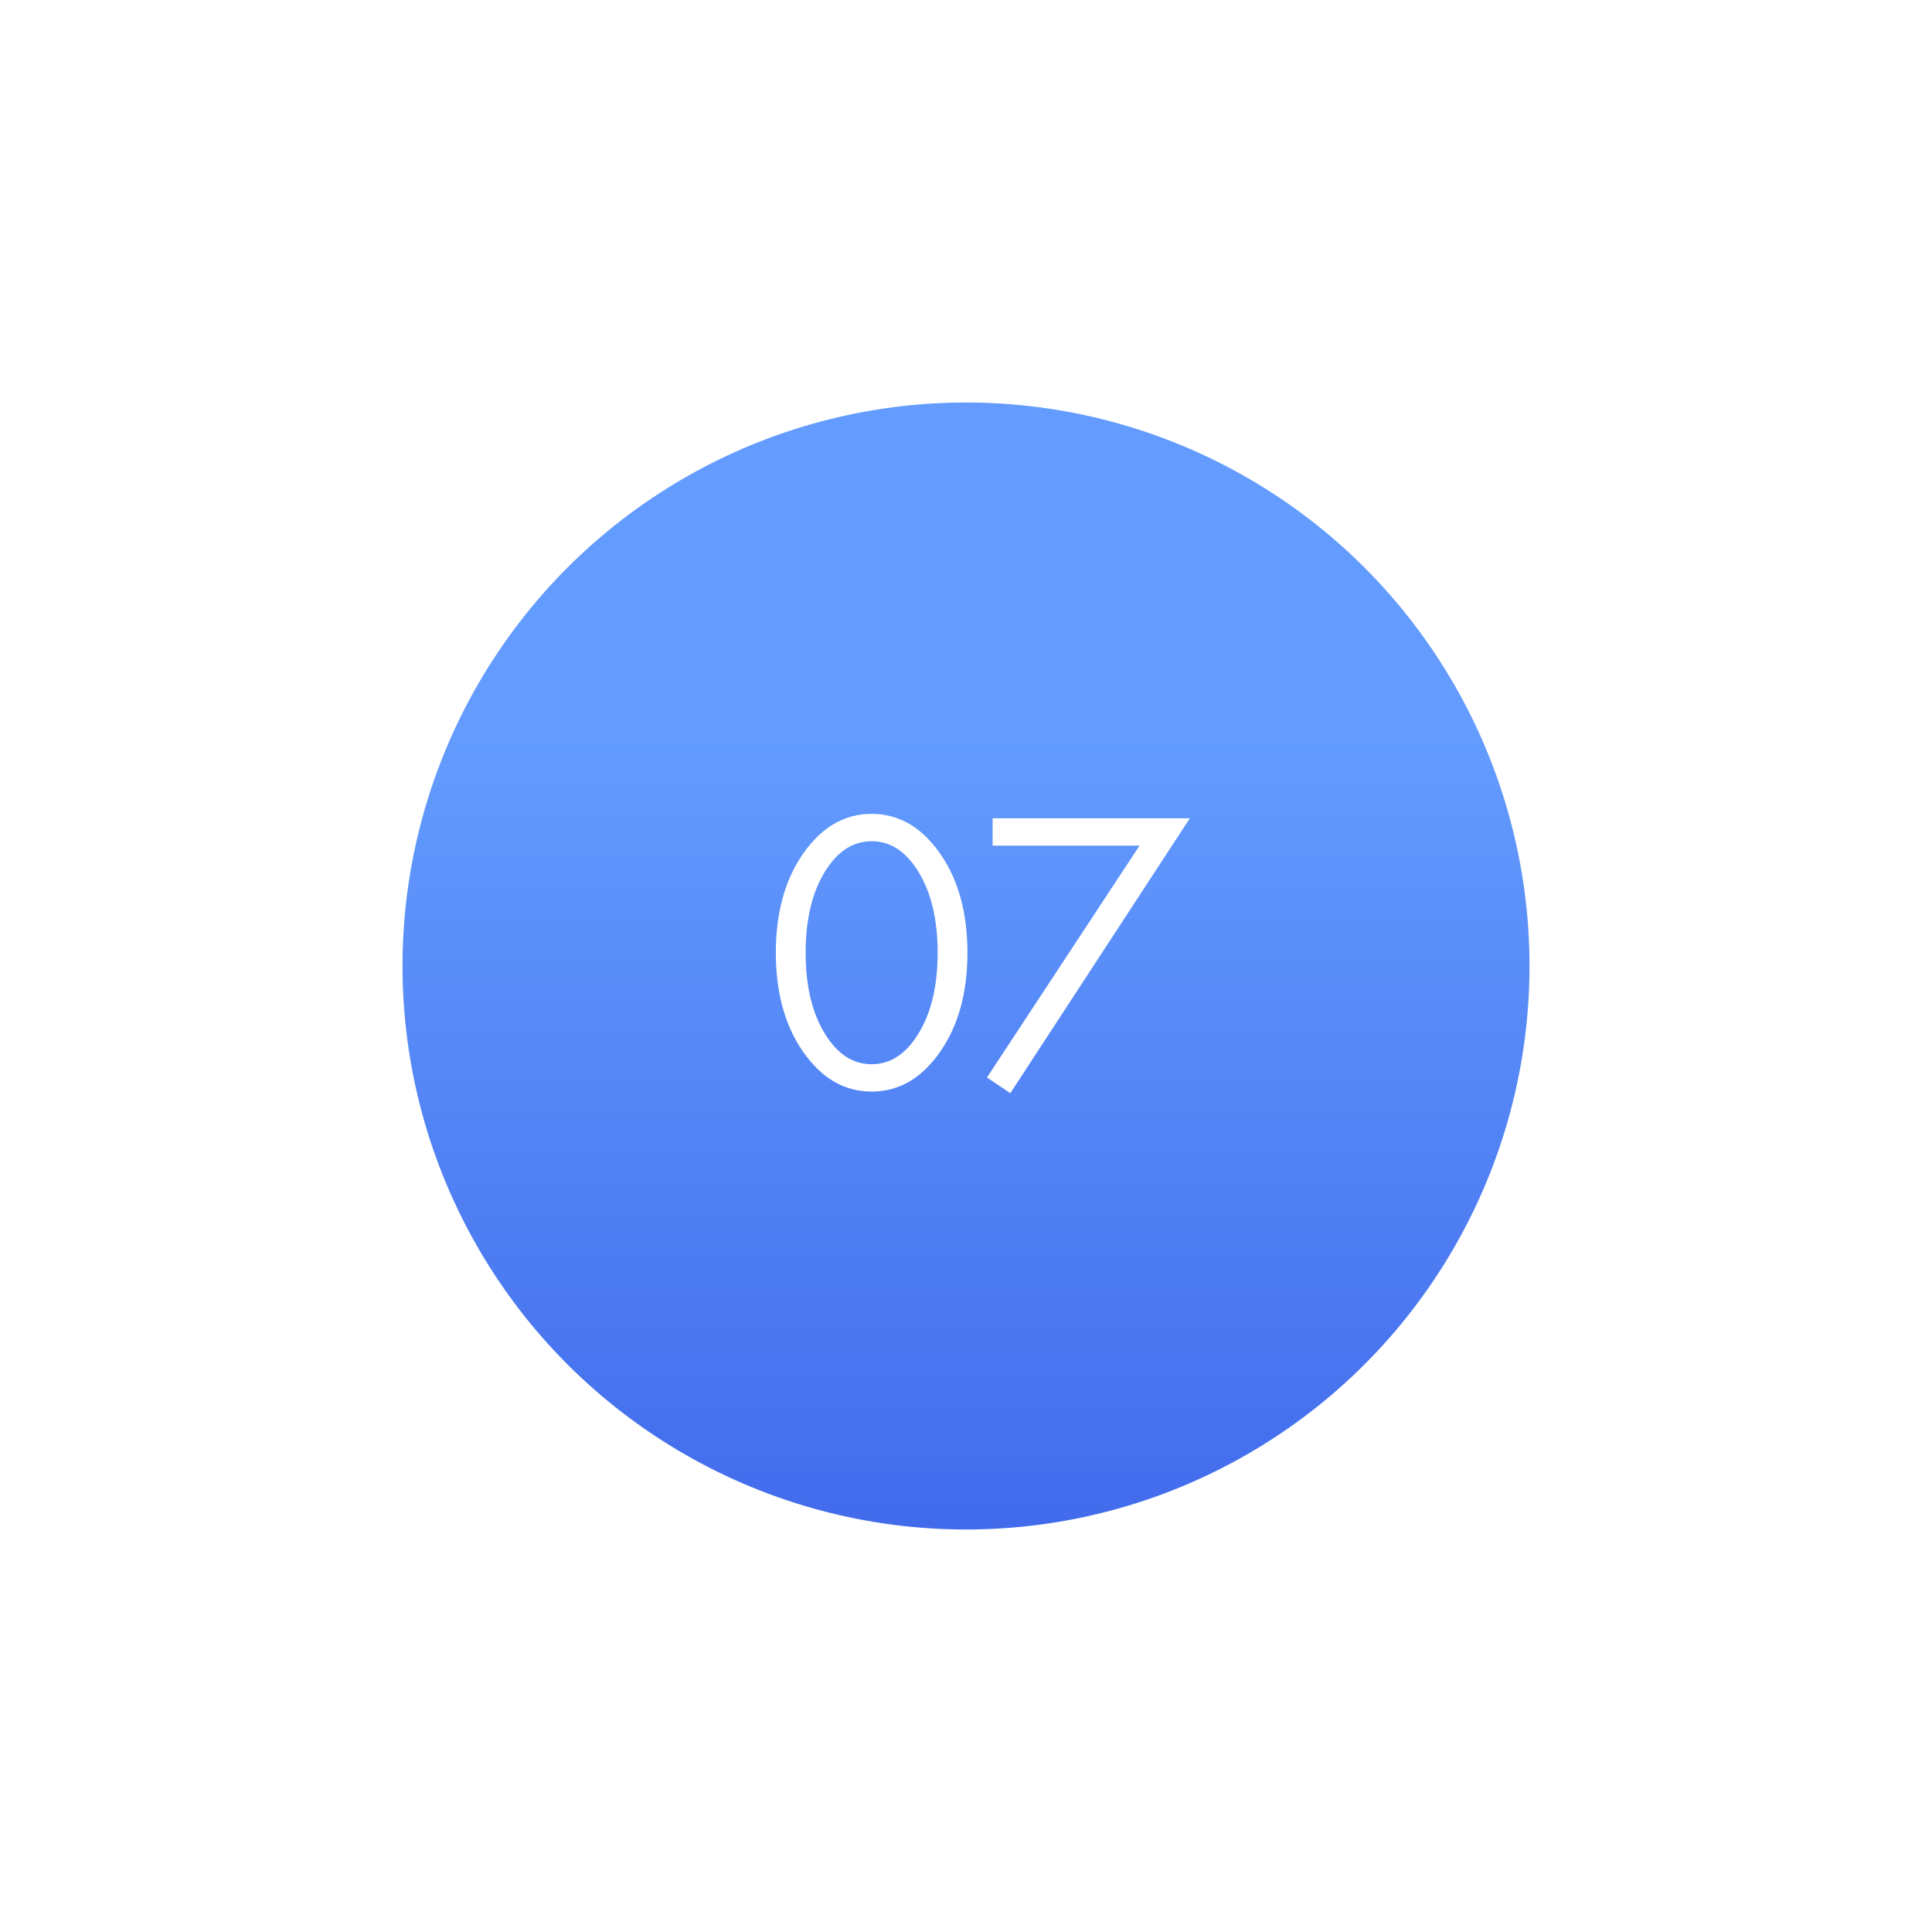 <?xml version="1.0" encoding="UTF-8"?> <svg xmlns="http://www.w3.org/2000/svg" width="96" height="96" viewBox="0 0 96 96" fill="none"> <g filter="url(#filter0_d)"> <circle cx="48" cy="48" r="28" fill="url(#paint0_linear)"></circle> </g> <path d="M46.731 52.24C45.811 53.573 44.671 54.24 43.311 54.24C41.951 54.24 40.811 53.573 39.891 52.24C38.998 50.947 38.551 49.313 38.551 47.34C38.551 45.367 38.998 43.733 39.891 42.44C40.811 41.107 41.951 40.44 43.311 40.44C44.671 40.44 45.811 41.107 46.731 42.44C47.624 43.733 48.071 45.367 48.071 47.34C48.071 49.313 47.624 50.947 46.731 52.24ZM45.611 43.28C44.998 42.293 44.231 41.8 43.311 41.8C42.391 41.8 41.624 42.293 41.011 43.28C40.358 44.32 40.031 45.673 40.031 47.34C40.031 49.007 40.358 50.36 41.011 51.4C41.624 52.387 42.391 52.88 43.311 52.88C44.231 52.88 44.998 52.387 45.611 51.4C46.264 50.36 46.591 49.007 46.591 47.34C46.591 45.673 46.264 44.32 45.611 43.28ZM49.042 53.54L56.622 42.02H49.322V40.66H59.122L50.202 54.32L49.042 53.54Z" fill="white"></path> <defs> <filter id="filter0_d" x="0" y="0" width="96" height="96" filterUnits="userSpaceOnUse" color-interpolation-filters="sRGB"> <feFlood flood-opacity="0" result="BackgroundImageFix"></feFlood> <feColorMatrix in="SourceAlpha" type="matrix" values="0 0 0 0 0 0 0 0 0 0 0 0 0 0 0 0 0 0 127 0"></feColorMatrix> <feOffset></feOffset> <feGaussianBlur stdDeviation="10"></feGaussianBlur> <feColorMatrix type="matrix" values="0 0 0 0 0.521 0 0 0 0 0.695 0 0 0 0 1 0 0 0 0.6 0"></feColorMatrix> <feBlend mode="normal" in2="BackgroundImageFix" result="effect1_dropShadow"></feBlend> <feBlend mode="normal" in="SourceGraphic" in2="effect1_dropShadow" result="shape"></feBlend> </filter> <linearGradient id="paint0_linear" x1="38.968" y1="76" x2="38.968" y2="36.286" gradientUnits="userSpaceOnUse"> <stop stop-color="#426BEC"></stop> <stop offset="1" stop-color="#639CFE"></stop> </linearGradient> </defs> </svg> 